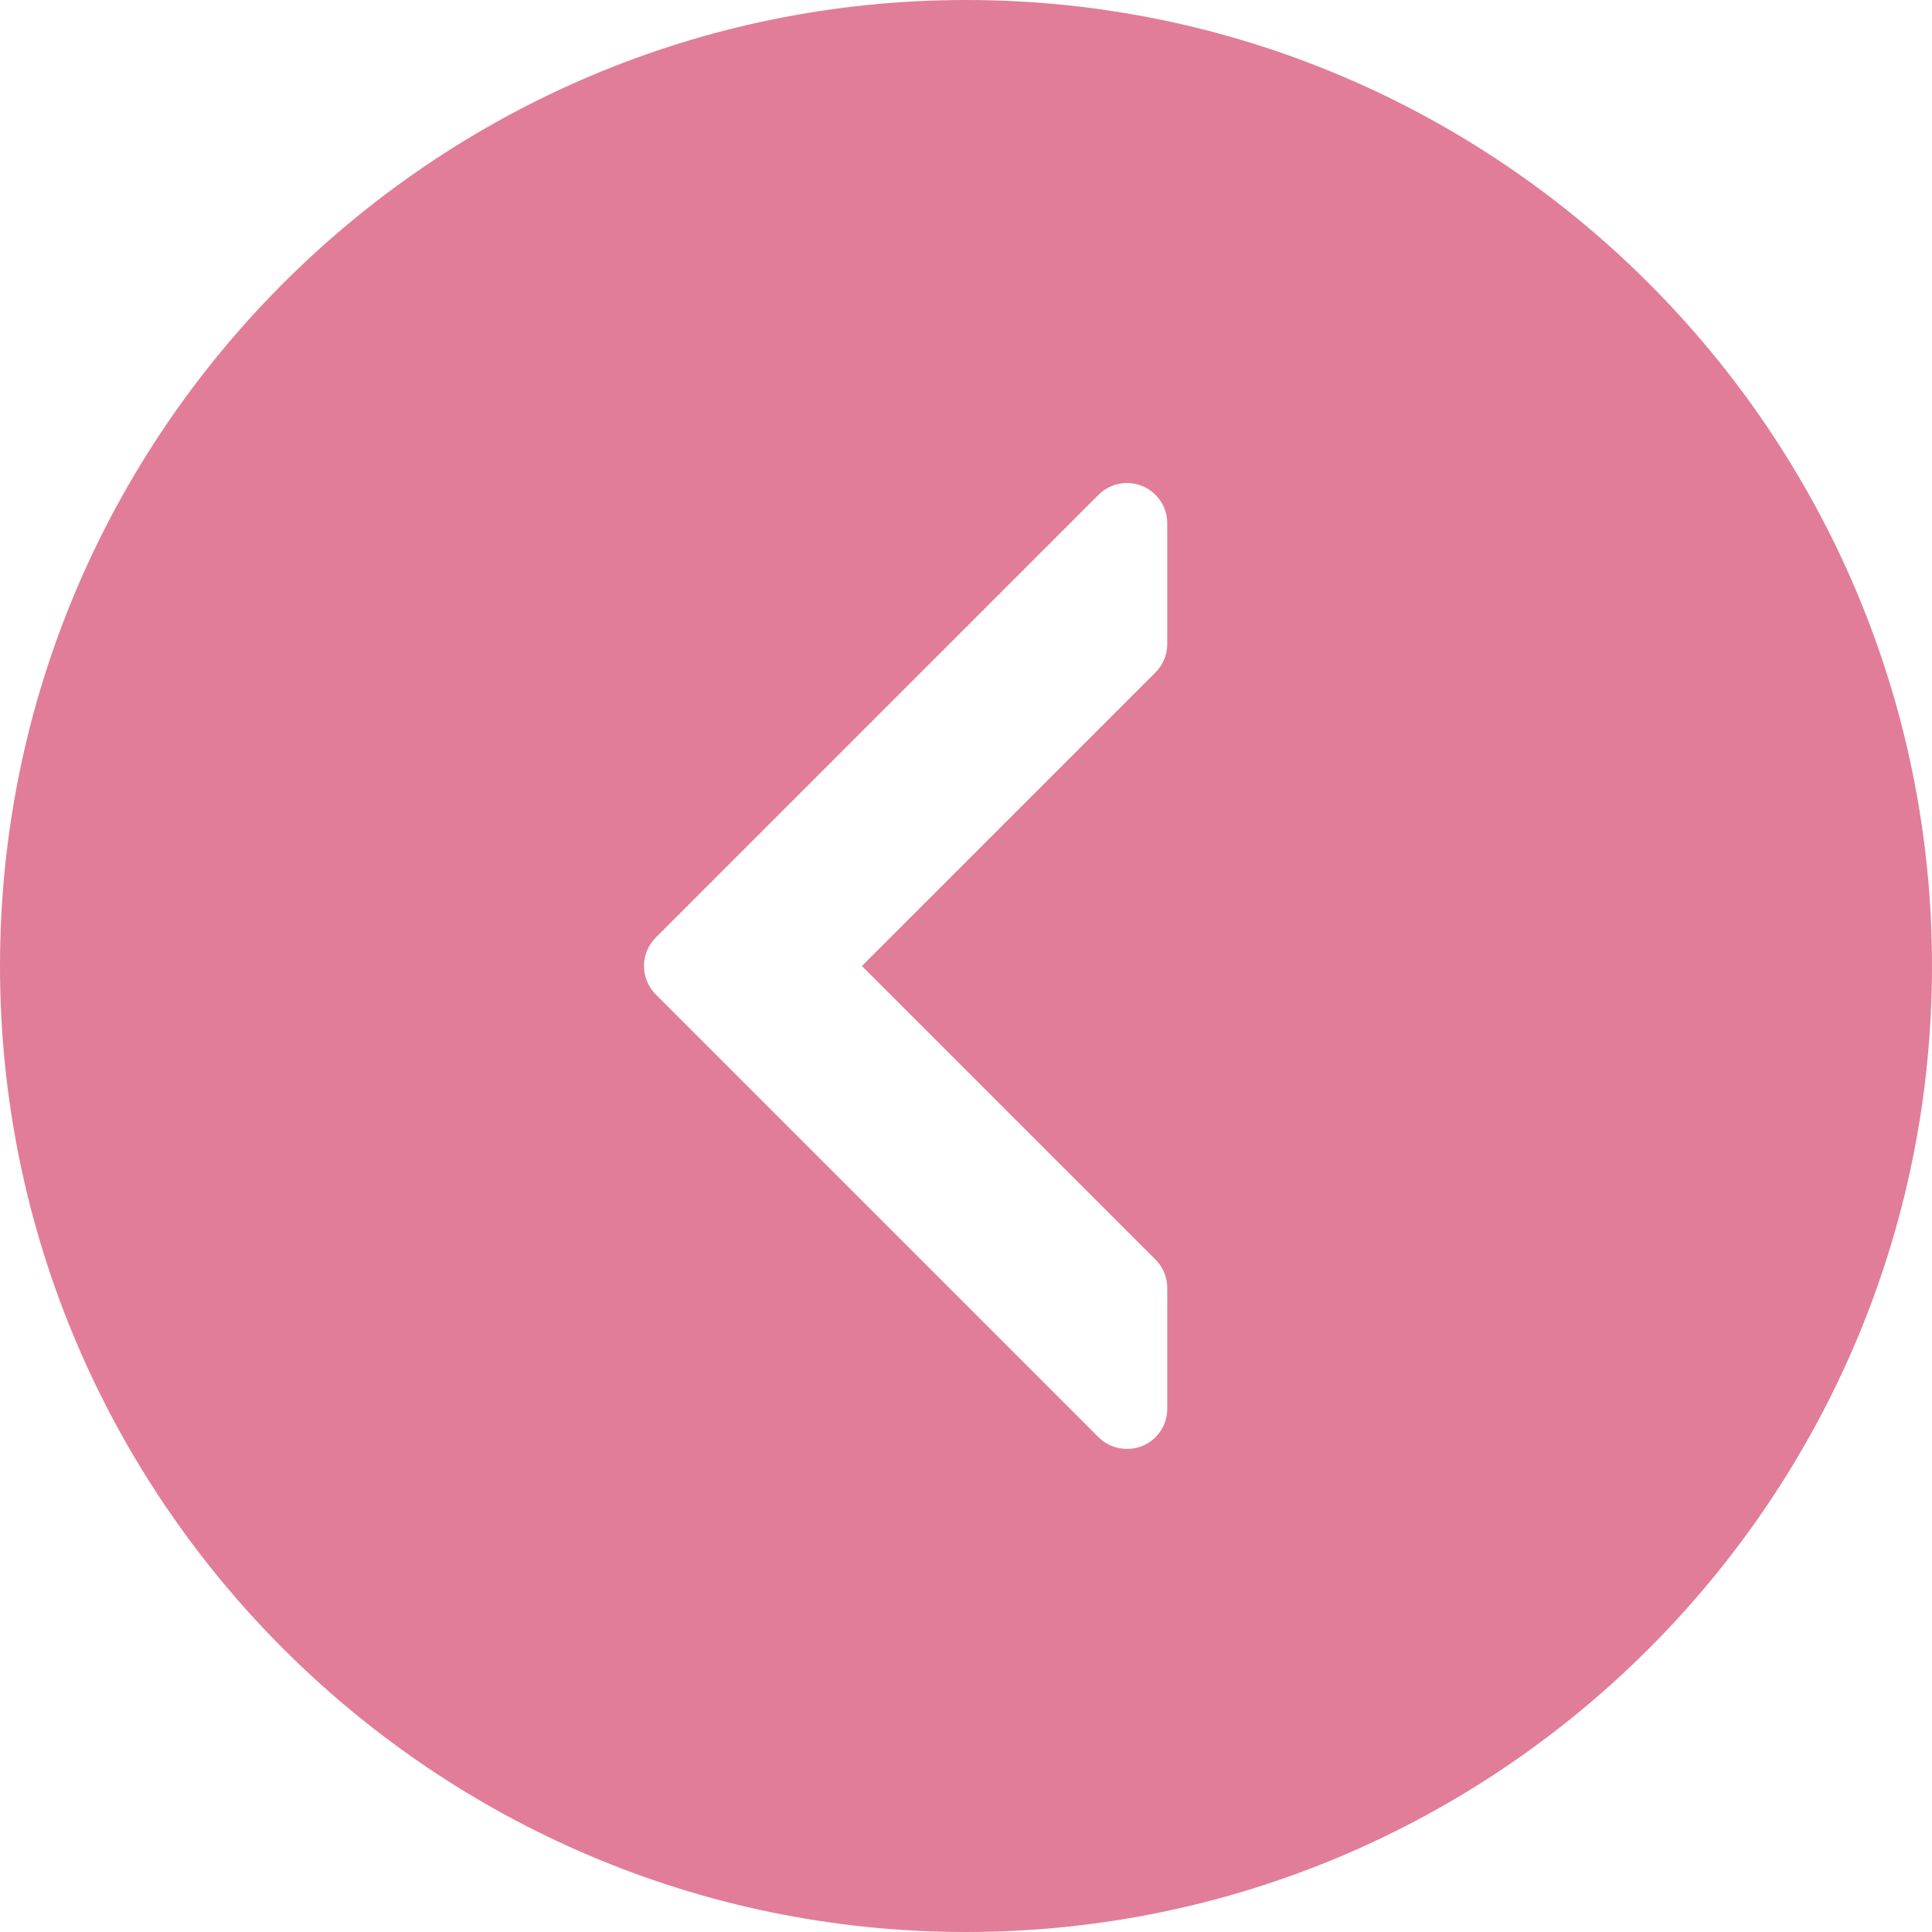 <?xml version="1.0" encoding="UTF-8"?> <svg xmlns="http://www.w3.org/2000/svg" width="512" height="512" viewBox="0 0 512 512" fill="none"> <path d="M256 0C114.833 0 0 114.833 0 256C0 397.167 114.833 512 256 512C397.167 512 512 397.167 512 256C512 114.833 397.167 0 256 0ZM309.333 170.667C309.333 173.5 308.208 176.209 306.208 178.209L228.417 256L306.209 333.792C308.209 335.792 309.334 338.5 309.334 341.334V373.334C309.334 377.647 306.73 381.542 302.751 383.188C298.772 384.792 294.168 383.917 291.126 380.875L173.792 263.542C169.625 259.375 169.625 252.625 173.792 248.459L291.125 131.126C293.167 129.084 295.896 128.001 298.667 128.001C300.042 128.001 301.438 128.272 302.75 128.814C306.729 130.46 309.333 134.356 309.333 138.668V170.667Z" fill="#E17D99"></path> </svg> 